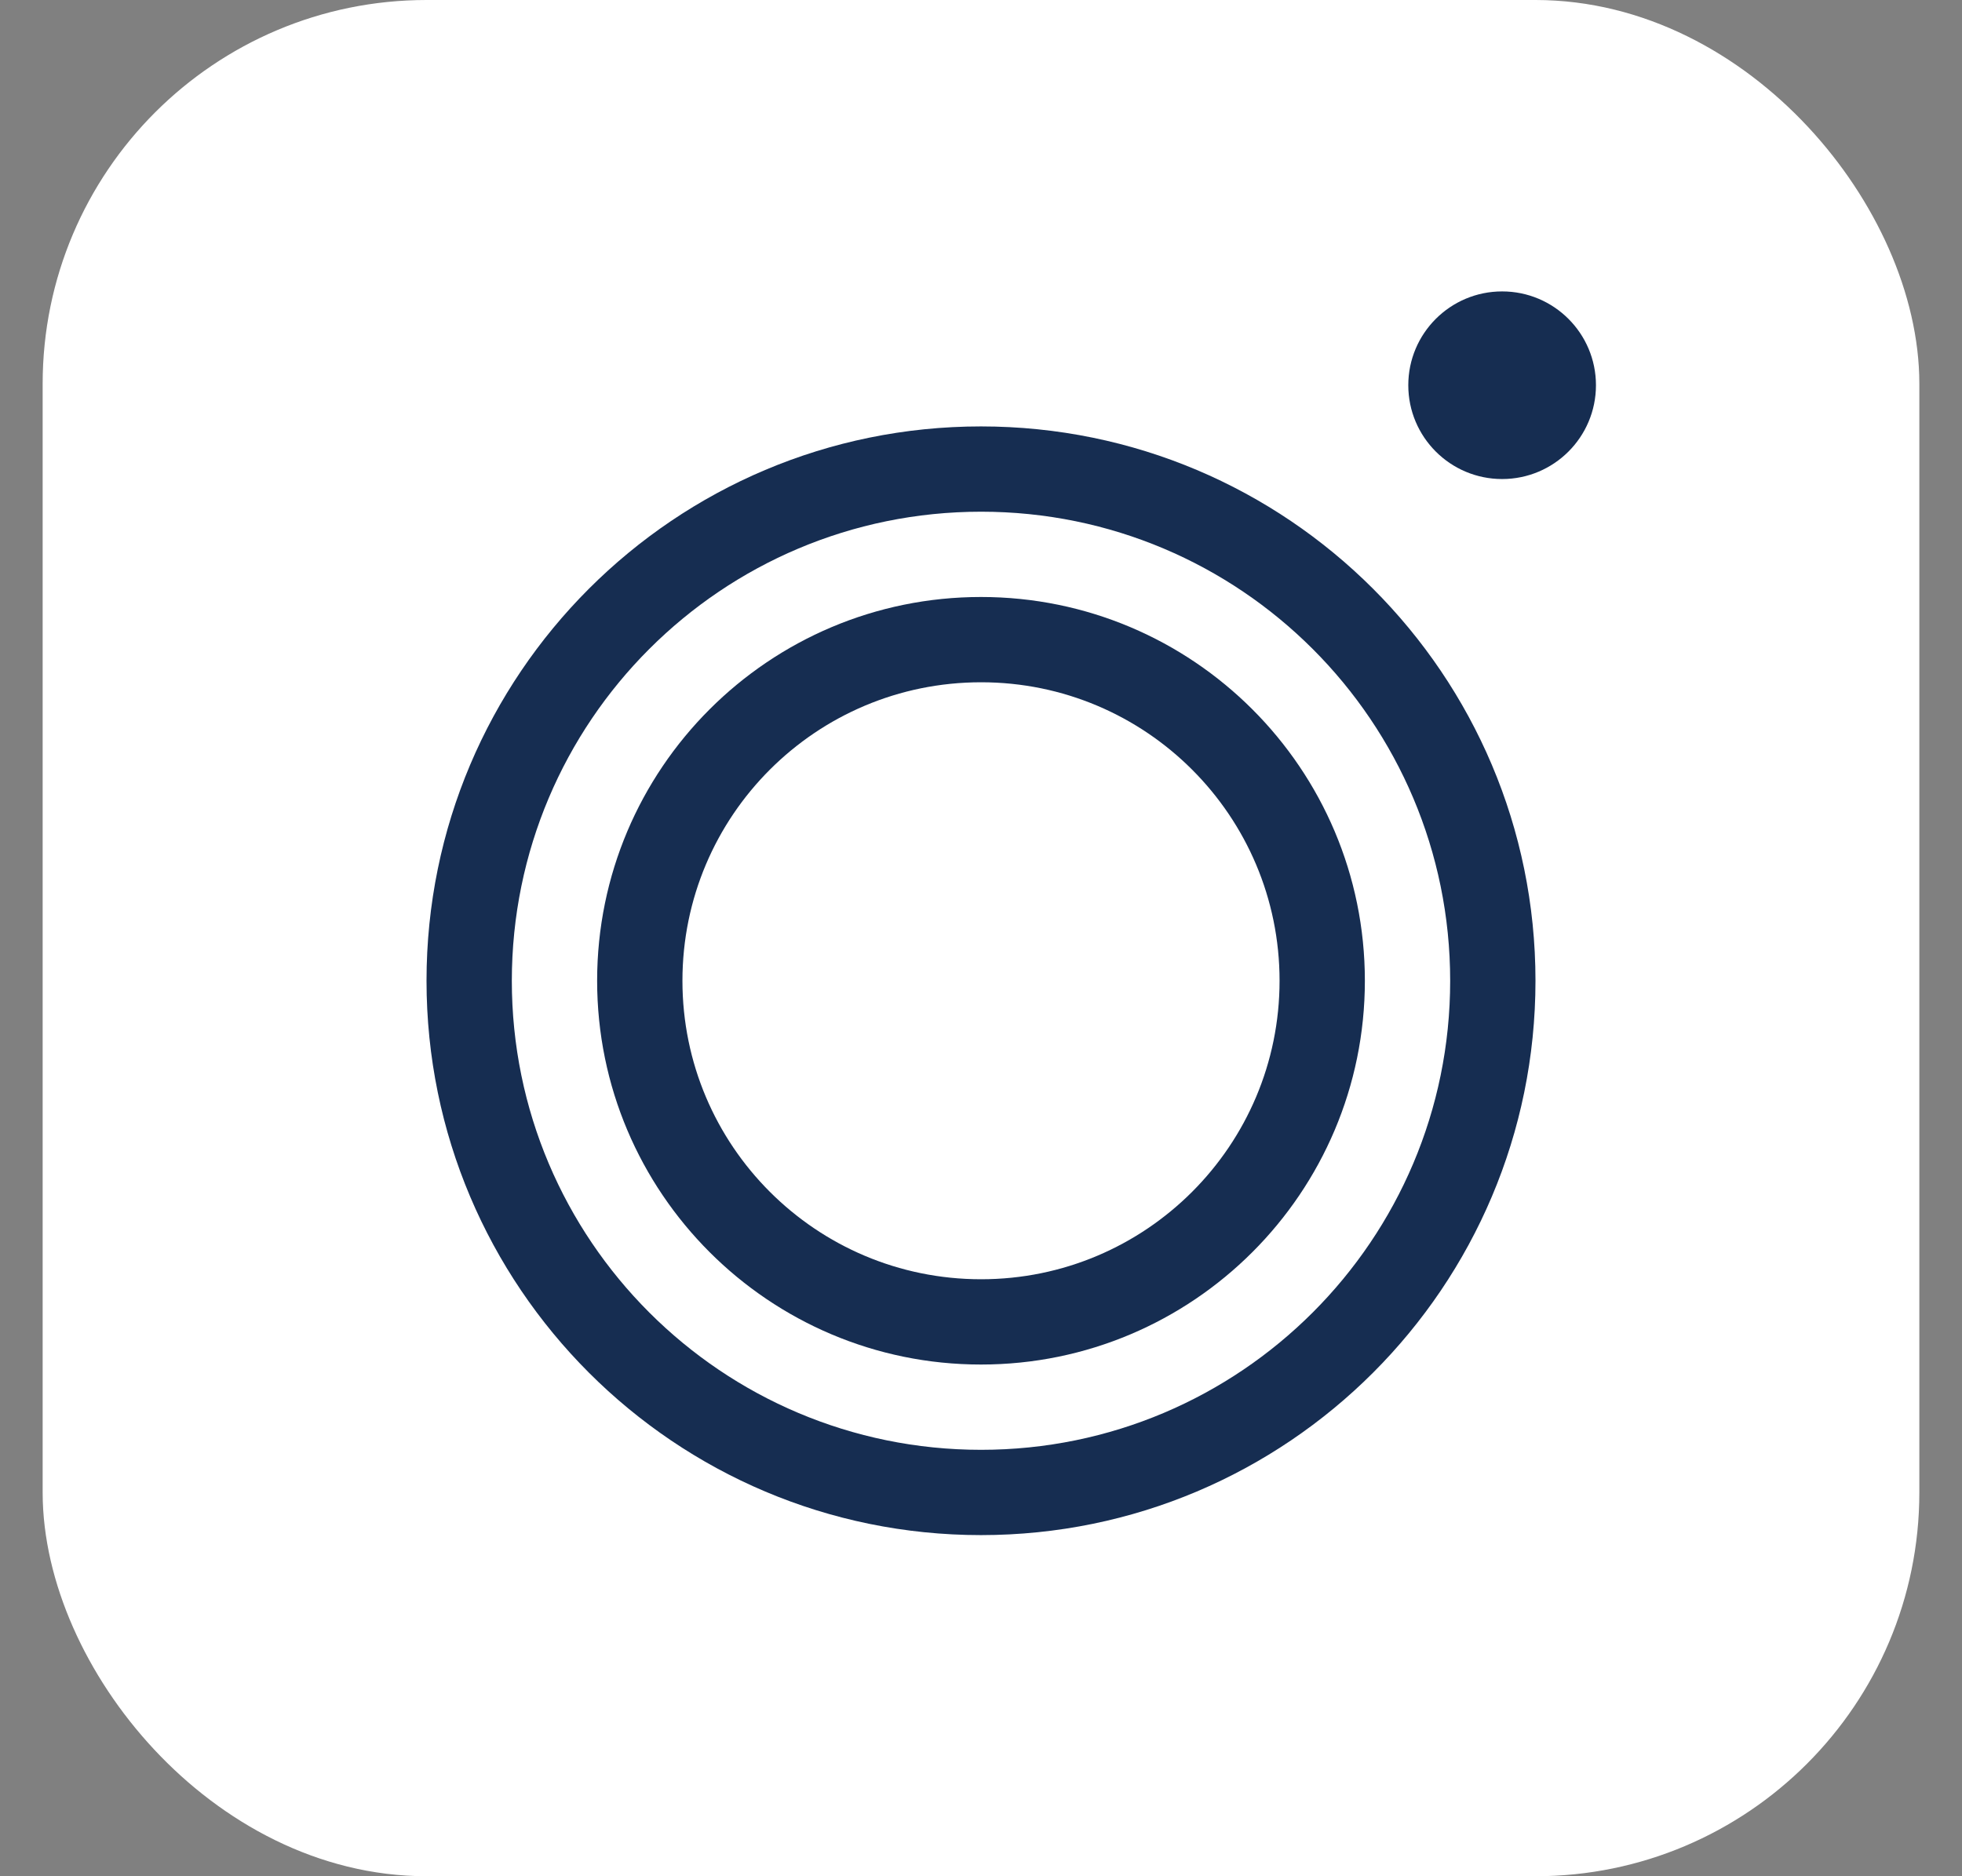<svg xmlns="http://www.w3.org/2000/svg" width="23" height="22" viewBox="0 0 23 22"><rect x="0" y="0" width="23" height="22" fill="#808080" stroke="none"/><g fill="none" fill-rule="evenodd"><rect width="21" height="21" x="1" y=".5" fill="#FFF" stroke="#FFF" rx="4"/><path fill="#162D51" fill-rule="nonzero" d="M11.5,5 C7.91,5 5,7.909 5,11.5 C5,15.088 7.91,18 11.5,18 C15.09,18 18,15.088 18,11.5 C18,7.91 15.09,5 11.5,5 Z M11.501,17 C8.461,17 6,14.537 6,11.501 C6,8.461 8.461,6 11.501,6 C14.538,6 17,8.461 17,11.501 C17,14.537 14.538,17 11.501,17 Z"/><path fill="#162D51" fill-rule="nonzero" d="M11.5,7 C9.015,7 7,9.014 7,11.5 C7,13.984 9.015,16 11.5,16 C13.985,16 16,13.984 16,11.5 C16,9.015 13.985,7 11.5,7 Z M11.501,15 C9.566,15 8,13.433 8,11.5 C8,9.566 9.566,8 11.501,8 C13.433,8 15,9.566 15,11.5 C15,13.433 13.433,15 11.501,15 Z"/><circle cx="17.609" cy="4.517" r="1.1" fill="#162D51" fill-rule="nonzero"/></g></svg>